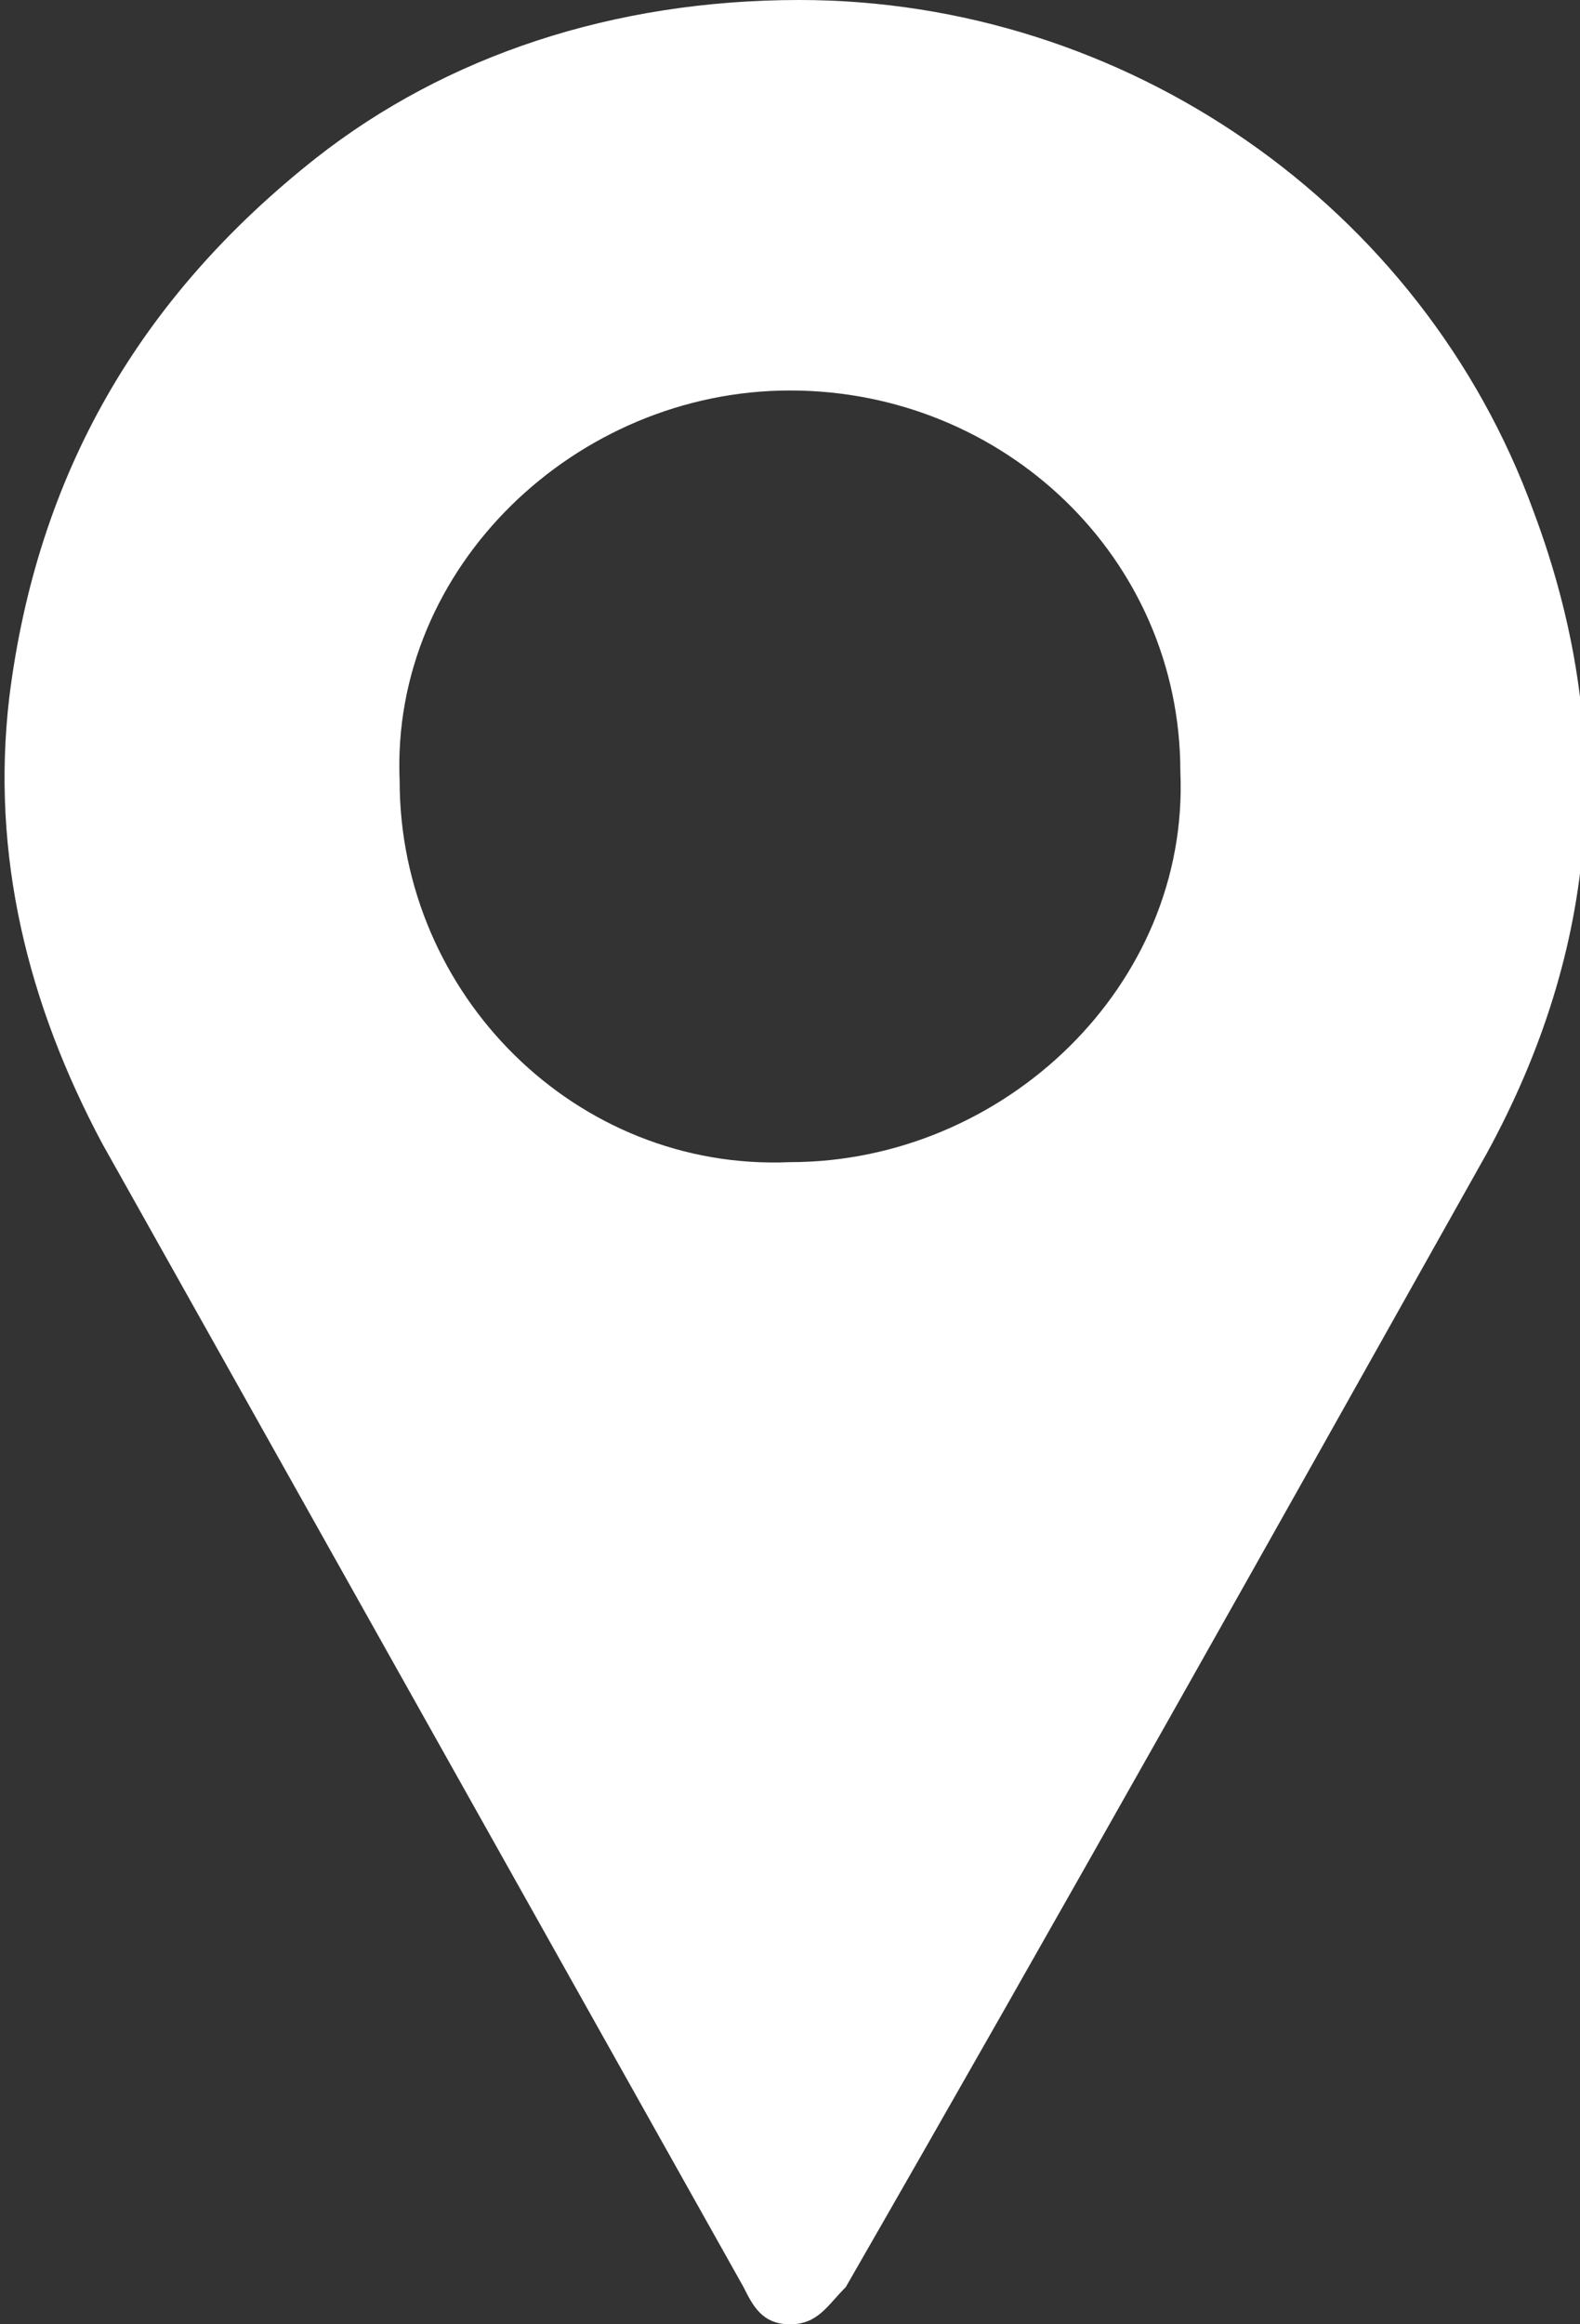 <?xml version="1.0" encoding="utf-8"?>
<!-- Generator: Adobe Illustrator 27.9.4, SVG Export Plug-In . SVG Version: 9.03 Build 54784)  -->
<svg version="1.1" id="레이어_1" xmlns="http://www.w3.org/2000/svg" xmlns:xlink="http://www.w3.org/1999/xlink" x="0px"
	 y="0px" viewBox="0 0 17 25" style="enable-background:new 0 0 17 25;" xml:space="preserve">
<rect x="0" y="0" width="17" height="25" fill="#333333" stroke="none"/>
<style type="text/css">
	.st0{fill:#FFFFFF;}
</style>
<g id="Group_30">
	<path id="Vector" class="st0" d="M8.6,0c3.5,0,6.7,2.2,7.9,5.5c0.9,2.4,0.7,4.7-0.5,6.9c-2.3,4.1-4.6,8.2-6.9,12.2
		C8.9,24.8,8.8,25,8.5,25c-0.3,0-0.4-0.2-0.5-0.4c-2.3-4.1-4.6-8.2-6.9-12.3c-0.8-1.5-1.2-3.1-1-4.8c0.3-2.4,1.4-4.3,3.3-5.8
		C4.8,0.6,6.6,0,8.6,0z M8.5,4.2c-2.3,0-4.3,1.9-4.2,4.2c0,2.3,1.9,4.2,4.2,4.1c2.3,0,4.3-1.9,4.2-4.2C12.7,6,10.8,4.2,8.5,4.2
		L8.5,4.2z"/>
</g>
</svg>
